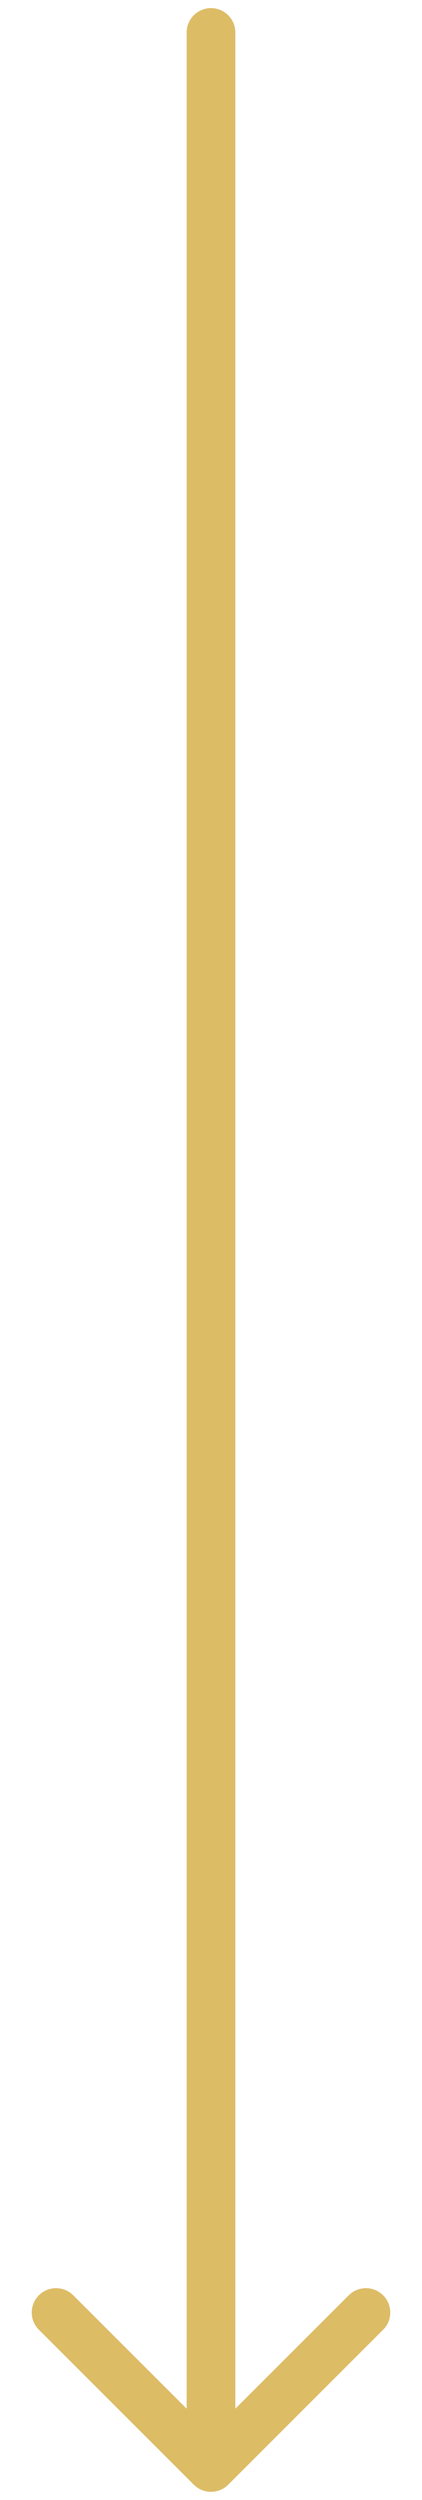 <svg width="13" height="77" viewBox="0 0 13 77" fill="none" xmlns="http://www.w3.org/2000/svg">
<path d="M7.25 1C7.25 0.586 6.914 0.25 6.5 0.25C6.086 0.25 5.75 0.586 5.75 1L7.25 1ZM5.97 76.53C6.263 76.823 6.737 76.823 7.03 76.53L11.803 71.757C12.096 71.465 12.096 70.99 11.803 70.697C11.51 70.404 11.036 70.404 10.743 70.697L6.5 74.939L2.257 70.697C1.964 70.404 1.49 70.404 1.197 70.697C0.904 70.99 0.904 71.465 1.197 71.757L5.97 76.53ZM5.75 1L5.75 76L7.25 76L7.25 1L5.75 1Z" fill="#DDBC66"/>
</svg>
